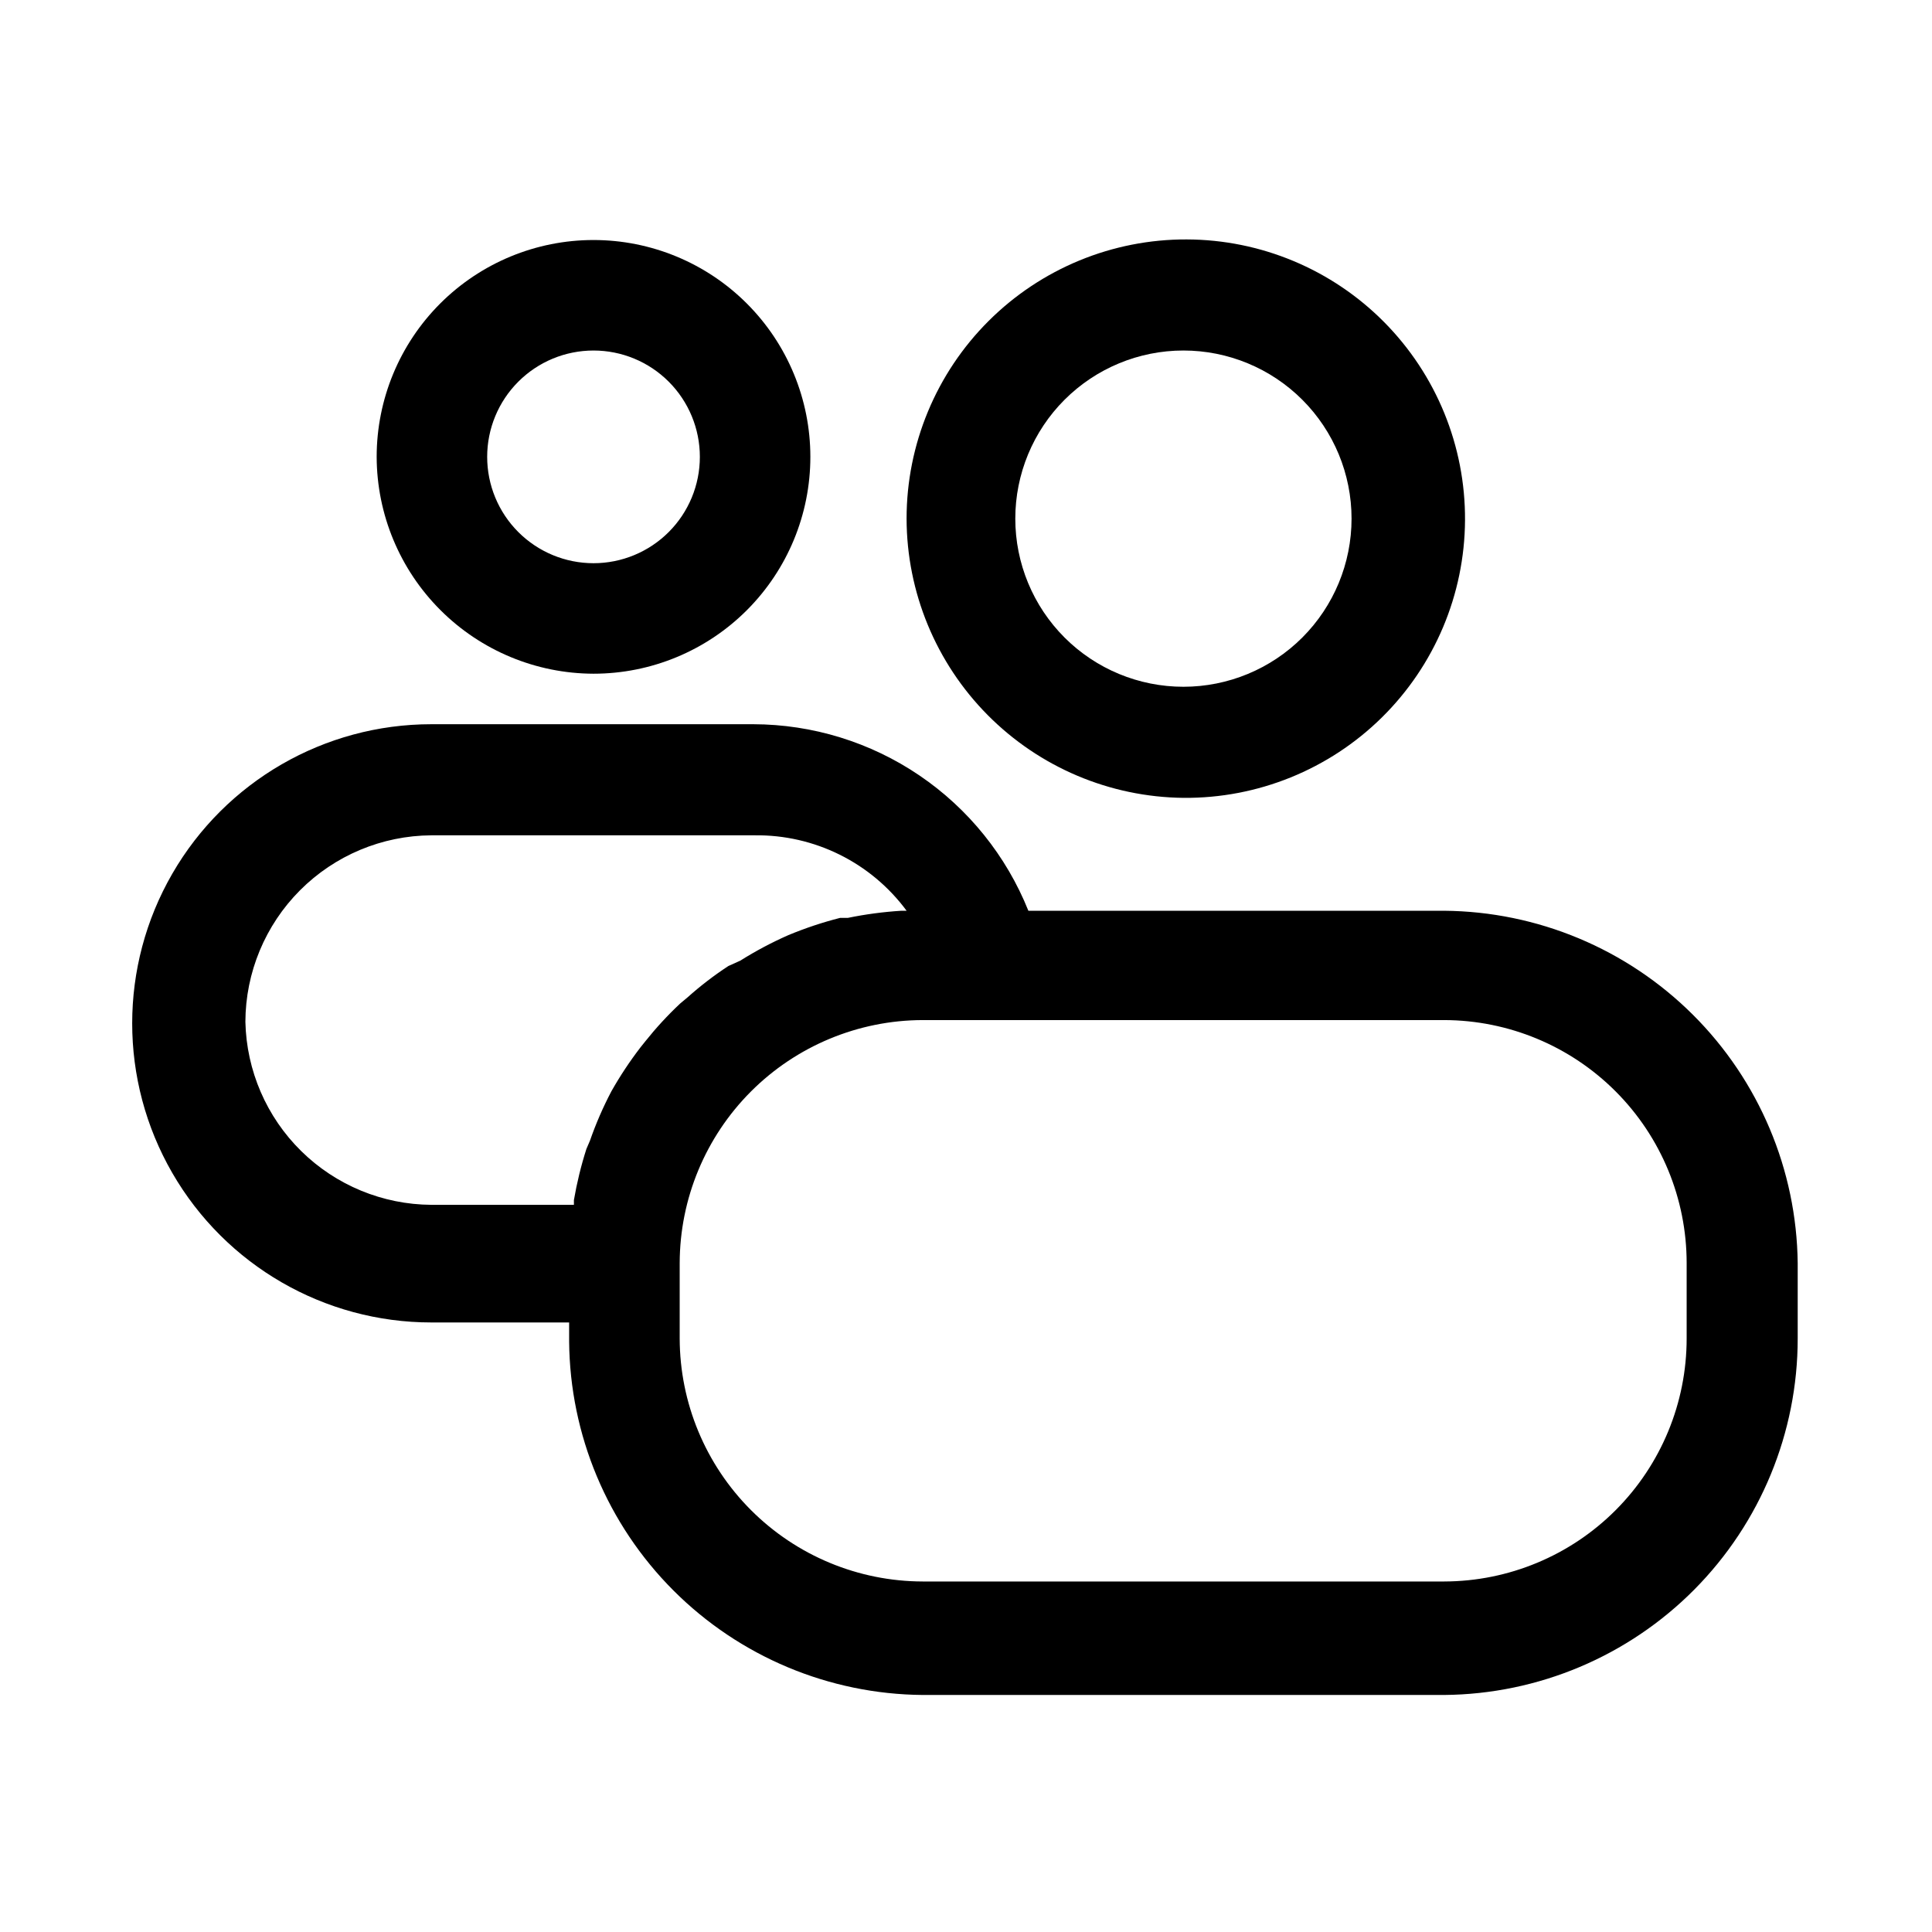 <?xml version="1.0" encoding="UTF-8"?>
<!-- Uploaded to: ICON Repo, www.svgrepo.com, Generator: ICON Repo Mixer Tools -->
<svg fill="#000000" width="800px" height="800px" version="1.1" viewBox="144 144 512 512" xmlns="http://www.w3.org/2000/svg">
 <g>
  <path d="m526.74 385.36h-110.21c-5.84-14.566-15.898-27.059-28.887-35.867-12.988-8.809-28.316-13.531-44.008-13.566h-85.336c-28.32 0-54.488 15.105-68.648 39.633-14.16 24.527-14.16 54.746 0 79.273s40.328 39.633 68.648 39.633h36.527v5.039c0.207 24.781 10.141 48.488 27.664 66.012 17.523 17.523 41.23 27.461 66.012 27.668h138.23c24.918-0.211 48.742-10.254 66.289-27.945 17.543-17.695 27.391-41.602 27.387-66.52v-19.996c-0.285-24.727-10.258-48.355-27.773-65.809-17.516-17.457-41.176-27.348-65.902-27.555zm-317.71 29.441c0.039-13.07 5.242-25.598 14.469-34.855 9.23-9.258 21.738-14.496 34.809-14.578h85.648c15.871-0.215 30.875 7.227 40.305 19.992h-1.418c-4.762 0.301-9.496 0.93-14.168 1.891h-2.047c-4.672 1.188-9.246 2.715-13.699 4.566-4.41 1.941-8.672 4.203-12.75 6.769l-3.148 1.418c-3.828 2.504-7.457 5.293-10.863 8.344l-1.891 1.574c-3.336 3.129-6.441 6.496-9.289 10.074l-1.258 1.574c-2.844 3.699-5.422 7.594-7.715 11.652-2.211 4.211-4.106 8.578-5.668 13.066l-0.945 2.203c-1.418 4.434-2.519 8.957-3.309 13.543v1.258h-37.785c-12.91-0.078-25.277-5.188-34.48-14.242-9.203-9.055-14.512-21.344-14.797-34.25zm381.95 83.914v0.004c0 17.051-6.762 33.406-18.805 45.477-12.039 12.07-28.379 18.875-45.43 18.914h-138.23c-17.062-0.039-33.418-6.836-45.484-18.906-12.066-12.066-18.867-28.422-18.906-45.484v-19.996c0.039-17.066 6.84-33.418 18.906-45.488 12.066-12.066 28.422-18.863 45.484-18.906h138.23c17.051 0.043 33.391 6.848 45.43 18.918 12.043 12.07 18.805 28.426 18.805 45.477z"/>
  <path d="m457.62 355.44c19.66 0.168 38.582-7.496 52.582-21.301 14-13.801 21.934-32.609 22.043-52.27 0.113-19.664-7.606-38.559-21.449-52.523-13.84-13.961-32.672-21.84-52.332-21.895-19.664-0.059-38.539 7.715-52.461 21.598-13.922 13.879-21.75 32.734-21.75 52.395 0.039 19.504 7.766 38.207 21.496 52.059 13.734 13.848 32.367 21.73 51.871 21.938zm0-118.55c11.816 0 23.152 4.695 31.508 13.051 8.355 8.355 13.047 19.688 13.047 31.504 0 11.816-4.691 23.148-13.047 31.508-8.355 8.355-19.691 13.047-31.508 13.047s-23.148-4.691-31.504-13.047c-8.355-8.359-13.051-19.691-13.051-31.508 0-11.816 4.695-23.148 13.051-31.504 8.355-8.355 19.688-13.051 31.504-13.051z"/>
  <path d="m301.29 322.54c15.238 0 29.855-6.055 40.633-16.832 10.777-10.777 16.832-25.395 16.832-40.637 0-15.238-6.055-29.855-16.832-40.633-10.777-10.777-25.395-16.832-40.633-16.832-15.242 0-29.859 6.055-40.637 16.832-10.777 10.777-16.832 25.395-16.832 40.633 0.043 15.23 6.109 29.824 16.879 40.59 10.766 10.77 25.359 16.836 40.59 16.879zm0-85.648c7.473 0 14.641 2.969 19.926 8.254 5.285 5.285 8.254 12.453 8.254 19.926 0 7.477-2.969 14.645-8.254 19.93-5.285 5.285-12.453 8.254-19.926 8.254-7.477 0-14.645-2.969-19.93-8.254-5.285-5.285-8.254-12.453-8.254-19.93 0-7.473 2.969-14.641 8.254-19.926 5.285-5.285 12.453-8.254 19.93-8.254z"/>
 </g>
</svg>